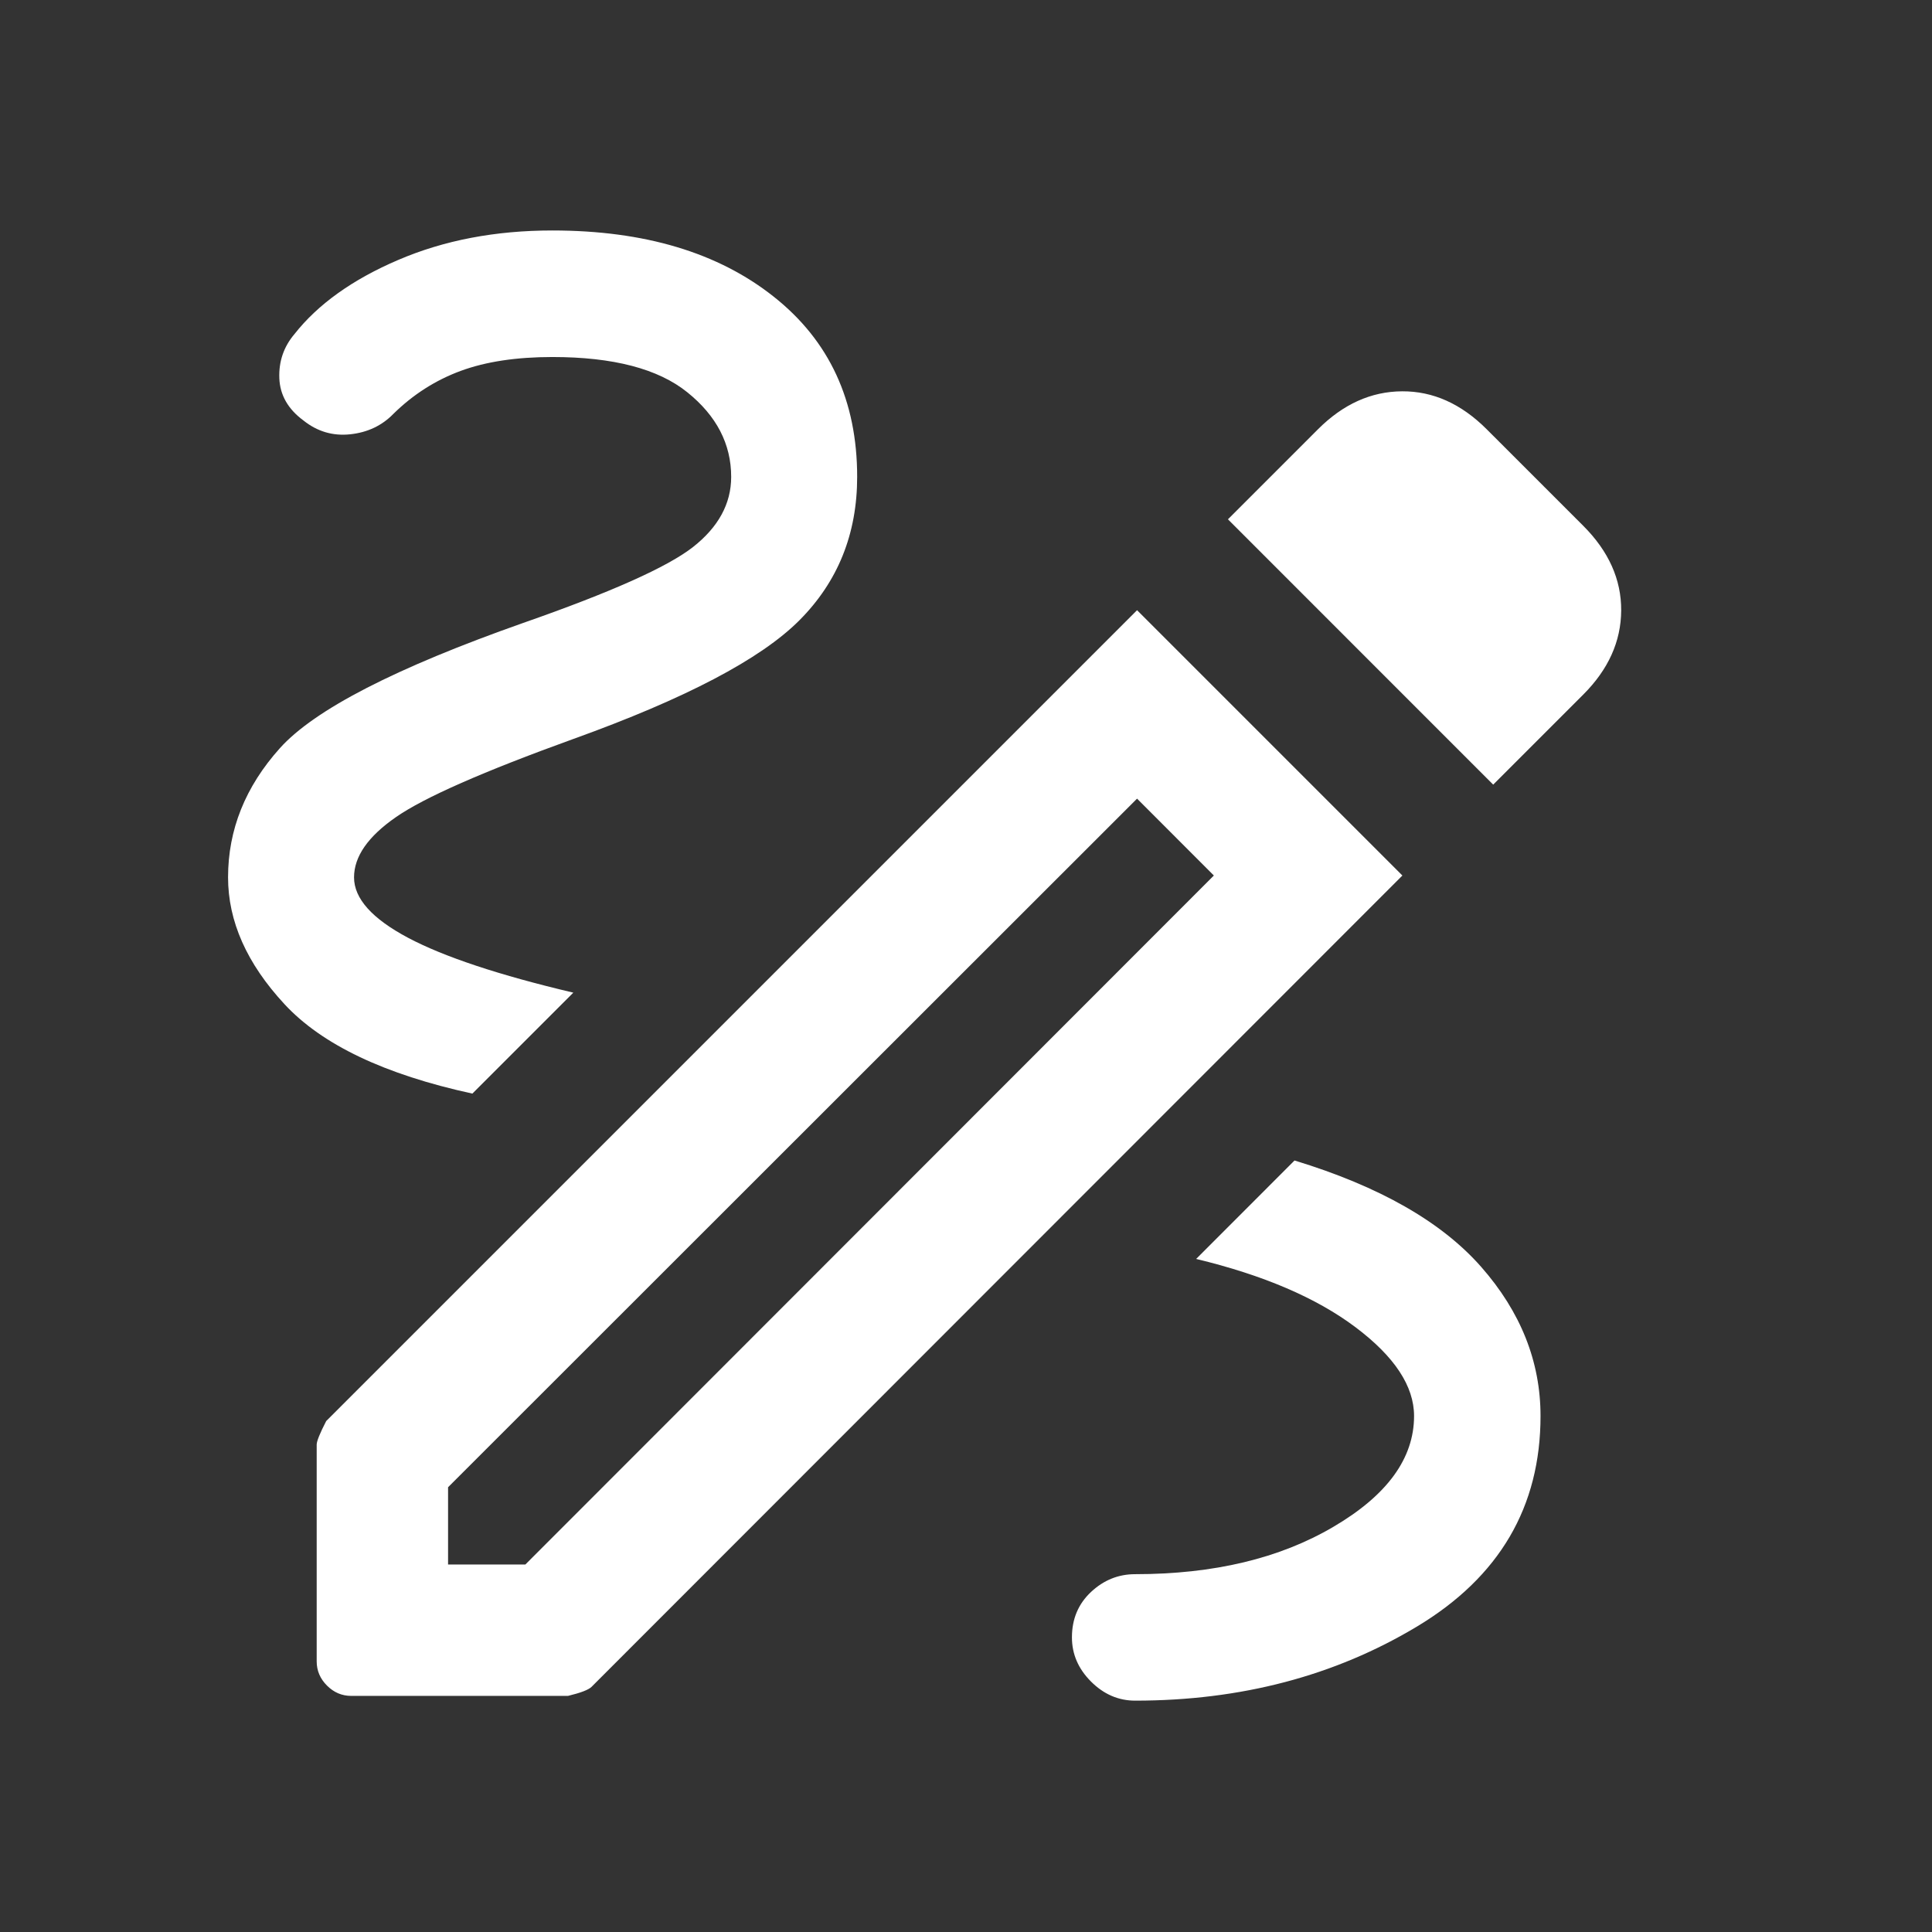 <svg width="24" height="24" viewBox="0 0 24 24" fill="none" xmlns="http://www.w3.org/2000/svg">
<rect x="0" y="0" width="24" height="24" fill="#333333" stroke="none"/>
<path d="M14.101 21.126C13.894 21.126 13.711 21.047 13.553 20.889C13.395 20.731 13.316 20.548 13.316 20.34C13.316 20.112 13.395 19.924 13.553 19.776C13.711 19.628 13.894 19.555 14.101 19.555C15.077 19.555 15.898 19.359 16.565 18.966C17.232 18.575 17.566 18.116 17.566 17.59C17.566 17.219 17.323 16.851 16.837 16.486C16.352 16.122 15.692 15.839 14.859 15.639L16.081 14.416C17.135 14.737 17.908 15.178 18.4 15.738C18.892 16.298 19.137 16.916 19.137 17.59C19.137 18.719 18.626 19.59 17.603 20.205C16.581 20.819 15.414 21.126 14.101 21.126ZM5.868 13.585C4.778 13.348 3.999 12.977 3.533 12.473C3.066 11.969 2.833 11.444 2.833 10.899C2.833 10.308 3.047 9.773 3.477 9.294C3.906 8.816 4.914 8.297 6.5 7.738C7.588 7.358 8.291 7.044 8.608 6.796C8.924 6.548 9.083 6.257 9.083 5.924C9.083 5.515 8.901 5.165 8.538 4.873C8.176 4.581 7.617 4.435 6.862 4.435C6.416 4.435 6.037 4.492 5.724 4.607C5.412 4.722 5.132 4.9 4.886 5.142C4.745 5.287 4.566 5.372 4.35 5.395C4.134 5.418 3.94 5.36 3.769 5.223C3.578 5.082 3.478 4.907 3.47 4.699C3.462 4.491 3.524 4.308 3.658 4.15C3.949 3.78 4.379 3.472 4.947 3.229C5.516 2.985 6.154 2.863 6.862 2.863C8.004 2.863 8.92 3.137 9.611 3.685C10.303 4.232 10.648 4.979 10.648 5.924C10.648 6.631 10.409 7.226 9.93 7.706C9.451 8.187 8.516 8.678 7.124 9.179C6.004 9.584 5.269 9.907 4.921 10.149C4.572 10.39 4.398 10.64 4.398 10.899C4.398 11.162 4.622 11.412 5.07 11.65C5.518 11.887 6.202 12.114 7.122 12.331L5.868 13.585ZM18.549 9.747L15.254 6.451L16.373 5.332C16.685 5.02 17.033 4.863 17.418 4.861C17.802 4.859 18.152 5.016 18.468 5.332L19.668 6.532C19.984 6.848 20.141 7.199 20.139 7.583C20.137 7.968 19.98 8.316 19.668 8.628L18.549 9.747ZM5.566 19.435H6.526L15.079 10.876L14.125 9.921L5.566 18.475V19.435ZM4.363 21.067C4.247 21.067 4.147 21.024 4.062 20.939C3.977 20.854 3.934 20.754 3.934 20.638V17.945C3.934 17.904 3.973 17.806 4.052 17.653L14.125 7.58L17.421 10.876L7.348 20.955C7.31 20.992 7.213 21.029 7.056 21.067H4.363Z" fill="white"/>
</svg>
